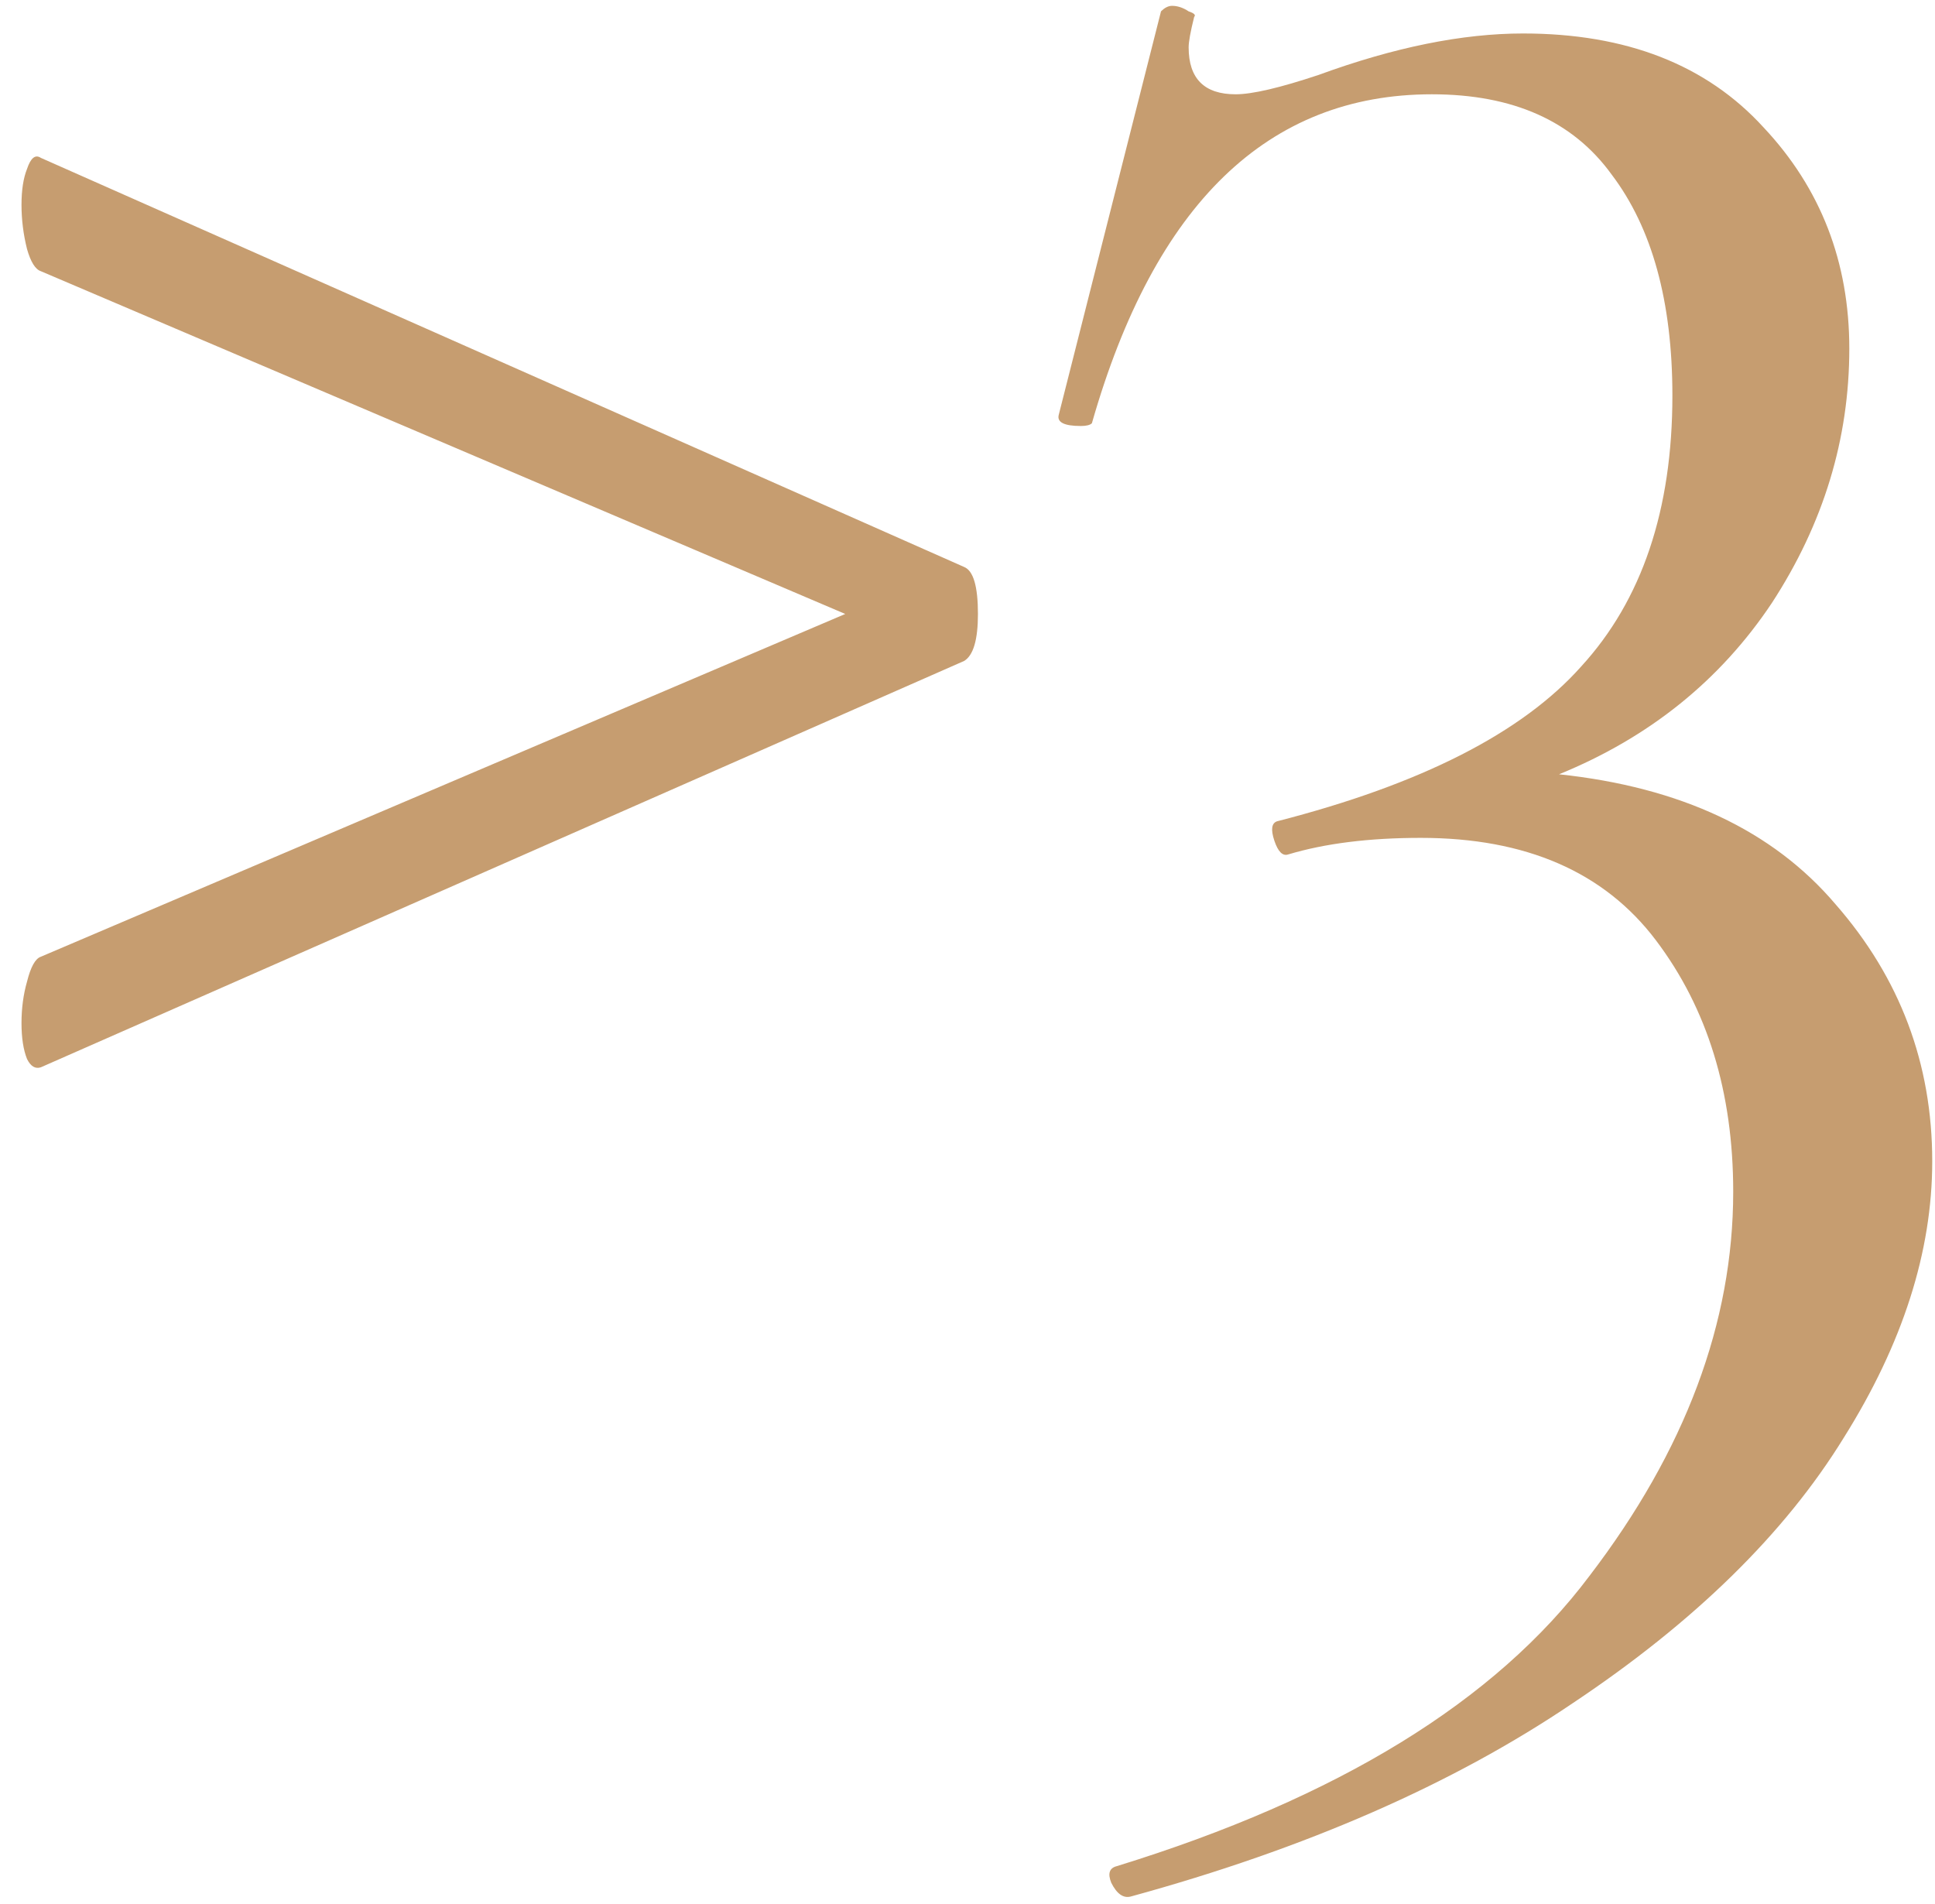 <?xml version="1.0" encoding="UTF-8"?> <svg xmlns="http://www.w3.org/2000/svg" width="63" height="62" viewBox="0 0 63 62" fill="none"> <path d="M31.39 18.46C31.69 18.58 31.84 19.09 31.84 19.99C31.84 20.83 31.69 21.34 31.39 21.52L1.33 34.75C1.15 34.81 1 34.72 0.88 34.48C0.76 34.18 0.7 33.79 0.7 33.31C0.7 32.83 0.76 32.38 0.88 31.96C1 31.48 1.15 31.21 1.33 31.15L27.52 19.99L1.33 8.83C1.15 8.77 1 8.53 0.88 8.11C0.76 7.63 0.7 7.15 0.7 6.67C0.7 6.19 0.76 5.8 0.88 5.5C1 5.14 1.15 5.02 1.33 5.14L31.39 18.46ZM50.76 25.21C54.72 25.63 57.72 27.04 59.76 29.44C61.86 31.84 62.91 34.63 62.91 37.81C62.91 40.75 61.95 43.75 60.03 46.81C58.11 49.93 55.17 52.81 51.21 55.45C47.31 58.09 42.51 60.19 36.81 61.75C36.57 61.81 36.36 61.66 36.18 61.3C36.06 61 36.12 60.82 36.36 60.76C43.56 58.54 48.69 55.39 51.75 51.31C54.87 47.23 56.43 43.06 56.43 38.8C56.43 35.56 55.59 32.83 53.91 30.61C52.23 28.39 49.68 27.28 46.26 27.28C44.58 27.28 43.14 27.46 41.94 27.82C41.76 27.88 41.61 27.73 41.49 27.37C41.37 27.01 41.4 26.8 41.58 26.74C46.26 25.54 49.56 23.86 51.48 21.7C53.46 19.54 54.45 16.6 54.45 12.88C54.45 9.82 53.79 7.42 52.47 5.68C51.21 3.94 49.26 3.07 46.62 3.07C41.28 3.07 37.59 6.64 35.55 13.78C35.49 13.84 35.37 13.87 35.19 13.87C34.65 13.87 34.41 13.75 34.47 13.51L37.8 0.37C37.92 0.25 38.04 0.19 38.16 0.19C38.34 0.19 38.52 0.25 38.7 0.37C38.88 0.43 38.94 0.49 38.88 0.55C38.76 1.03 38.7 1.36 38.7 1.54C38.7 2.56 39.21 3.07 40.23 3.07C40.77 3.07 41.67 2.86 42.93 2.44C45.39 1.54 47.61 1.09 49.59 1.09C52.95 1.09 55.56 2.11 57.42 4.15C59.28 6.13 60.21 8.53 60.21 11.35C60.21 14.29 59.37 17.05 57.69 19.63C56.01 22.15 53.7 24.01 50.76 25.21Z" fill="#C69D70"></path> </svg> 
